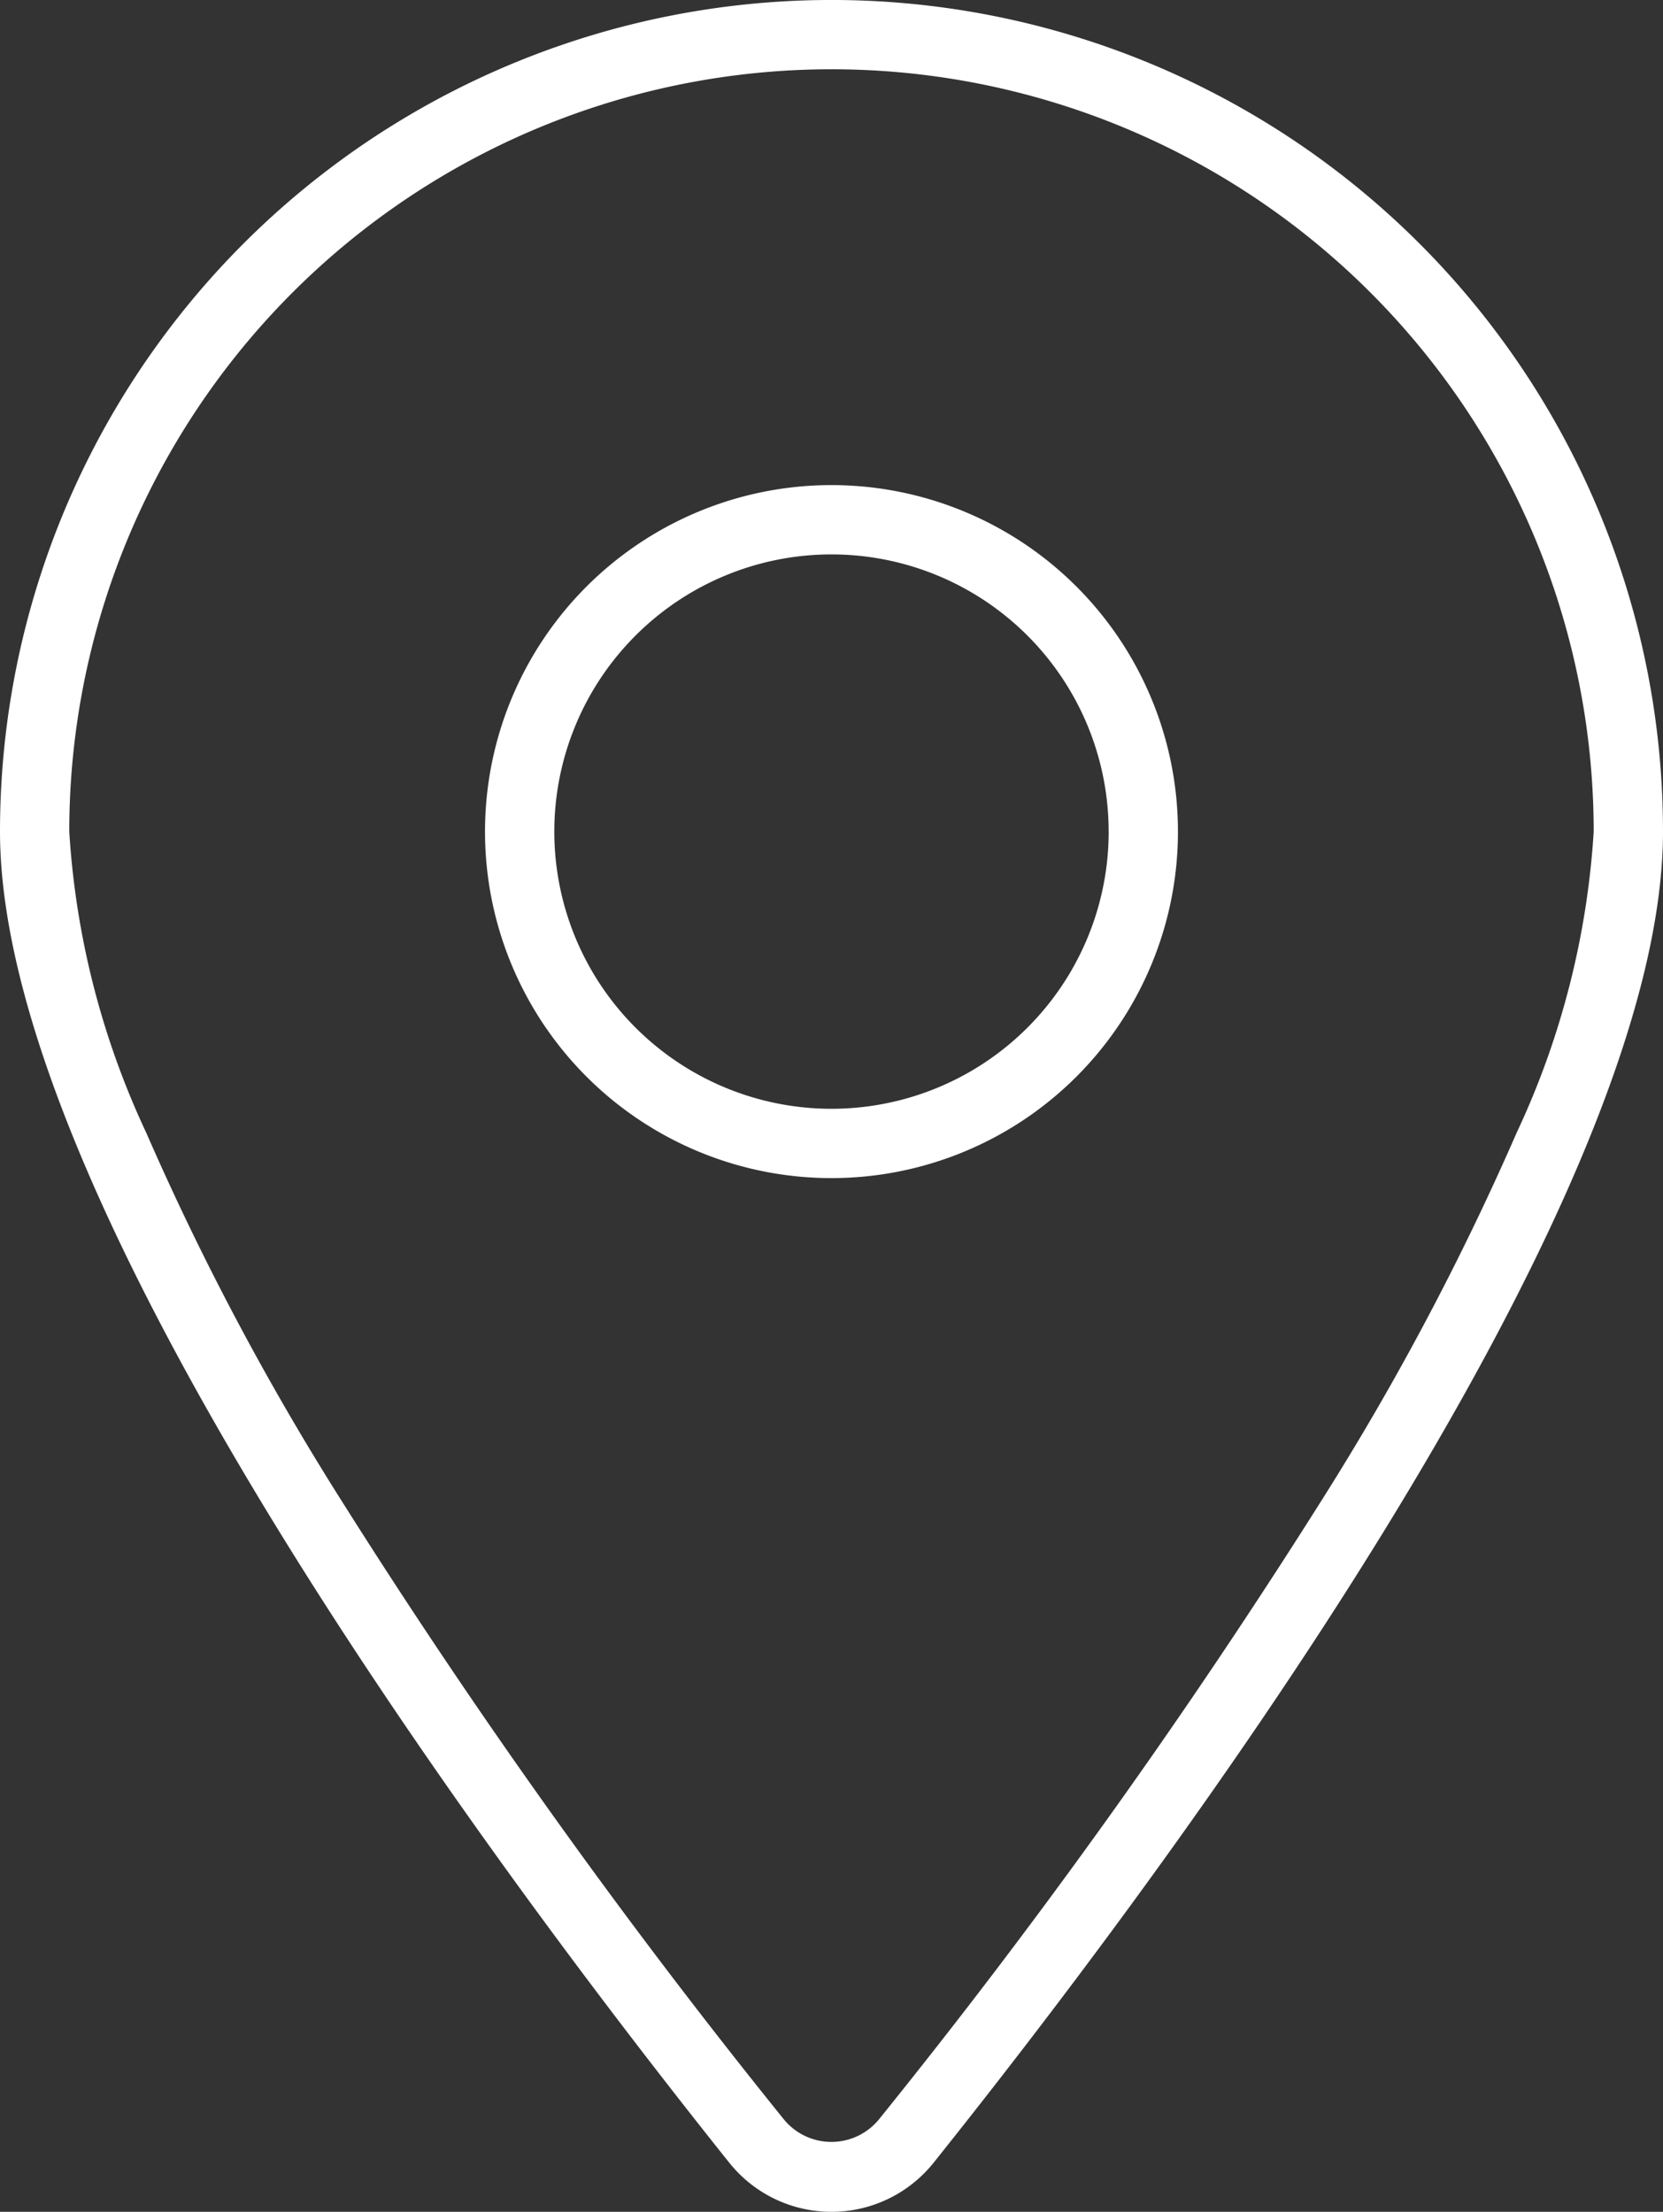<?xml version="1.0" encoding="UTF-8"?> <svg xmlns="http://www.w3.org/2000/svg" width="42.109" height="56"><rect width="100%" height="100%" fill="#333333" stroke="none"/><path fill="#fff" d="M40.354 21.054a19.3 19.3 0 1 0-38.6 0 20.961 20.961 0 0 0 1.952 7.632 69.115 69.115 0 0 0 4.9 9.244 165.639 165.639 0 0 0 11.218 15.7 1.556 1.556 0 0 0 2.456 0A165.639 165.639 0 0 0 33.5 37.931a69.115 69.115 0 0 0 4.9-9.244 20.961 20.961 0 0 0 1.954-7.633Zm1.755 0c0 9.584-12.83 26.647-18.456 33.687a3.313 3.313 0 0 1-5.2 0C12.83 47.7 0 30.639 0 21.054a21.054 21.054 0 0 1 42.109 0Zm-21.055-8.772a8.773 8.773 0 1 1-8.773 8.773 8.773 8.773 0 0 1 8.773-8.773Zm7.018 8.773a7.018 7.018 0 1 0-7.018 7.018 7.018 7.018 0 0 0 7.019-7.019Z"></path></svg> 